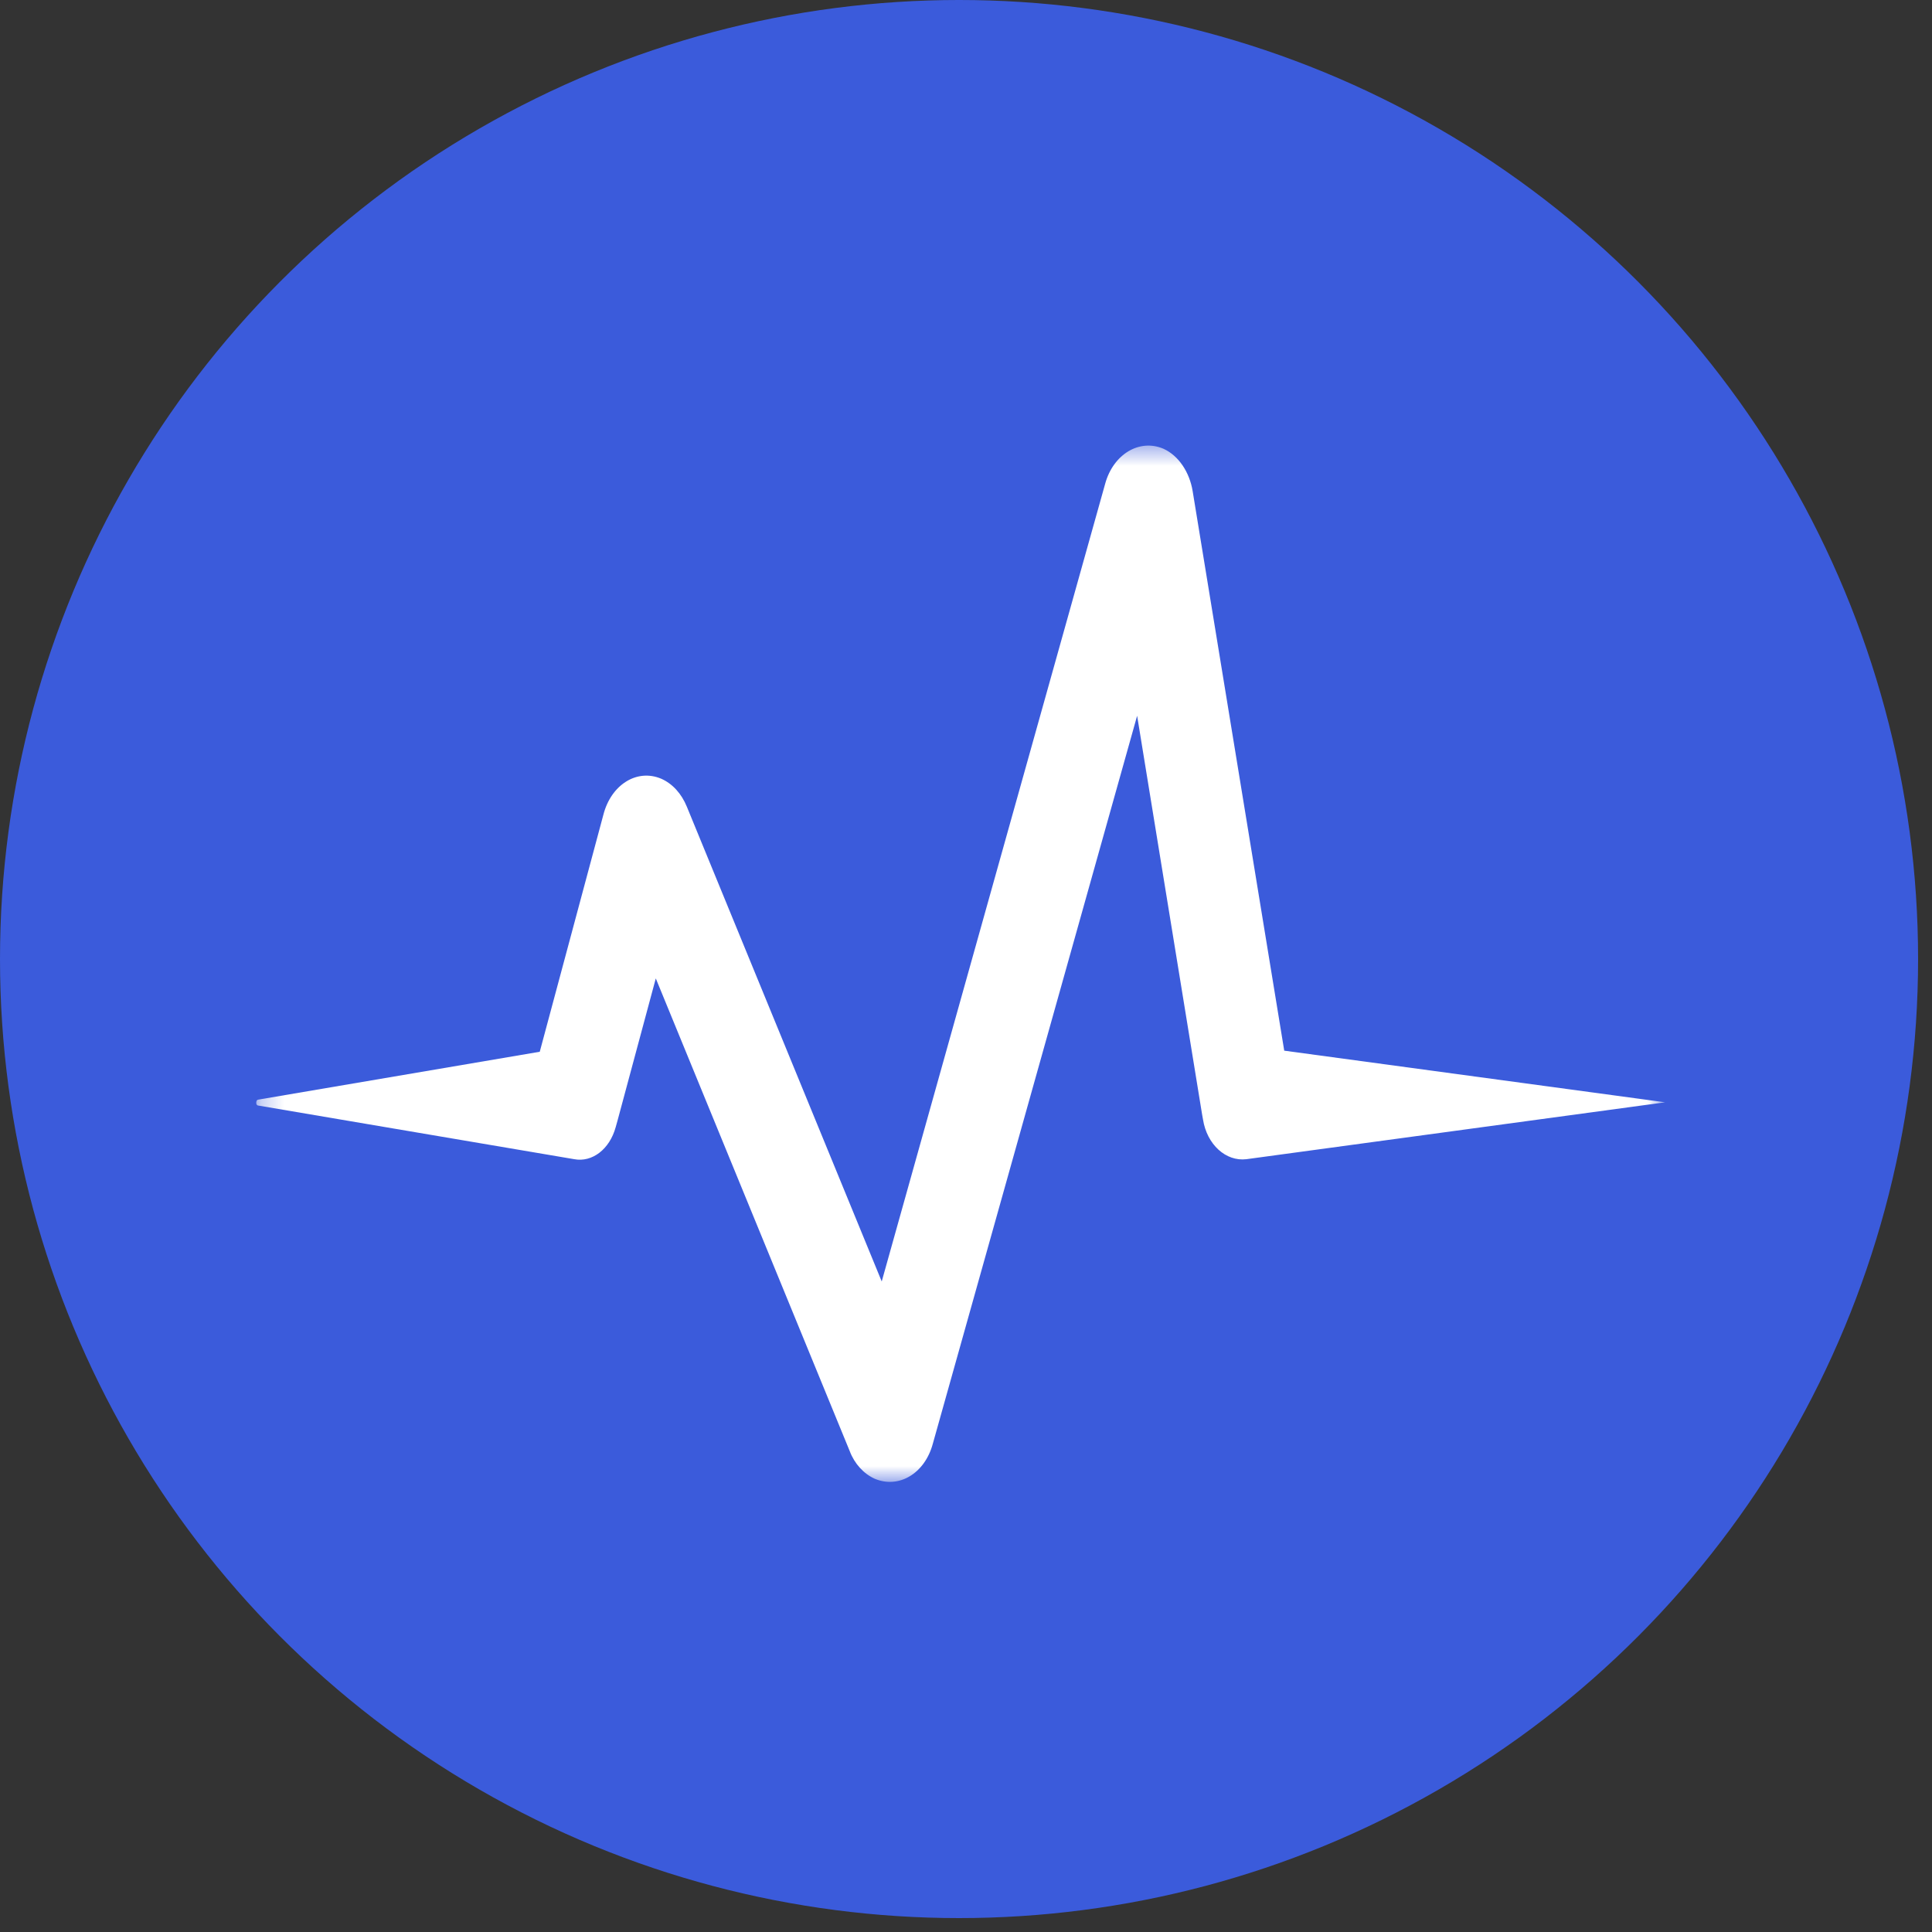 <svg width="85" height="85" viewBox="0 0 85 85" fill="none" xmlns="http://www.w3.org/2000/svg">
<rect x="0" y="0" width="85" height="85" fill="#333333" stroke="none"/>
<circle cx="42.194" cy="42.194" r="42.194" fill="#3B5BDB"/>
<mask id="mask0_10_320" style="mask-type:luminance" maskUnits="userSpaceOnUse" x="11" y="19" width="63" height="47">
<path d="M11.27 19.477H73.337V65.3H11.27V19.477Z" fill="white"/>
</mask>
<g mask="url(#mask0_10_320)">
<path d="M56.501 46.225L52.471 21.603C52.335 20.781 51.86 20.044 51.182 19.741C50.126 19.294 48.983 19.983 48.625 21.276L38.792 56.379L30.218 35.491C29.986 34.923 29.589 34.476 29.085 34.258C28.019 33.811 26.886 34.524 26.547 35.842L23.747 46.273L11.376 48.377C11.318 48.377 11.279 48.425 11.279 48.474C11.259 48.57 11.299 48.642 11.376 48.642L25.268 51C26.043 51.145 26.818 50.577 27.089 49.586L27.167 49.307L28.852 43.046L37.387 63.849C37.591 64.392 37.997 64.84 38.482 65.058C39.538 65.505 40.681 64.84 41.039 63.522L50.029 31.491L52.887 49.029L52.926 49.247C53.1 50.359 53.934 51.108 54.834 51L73.26 48.497L56.501 46.225Z" fill="white"/>
</g>
</svg>
